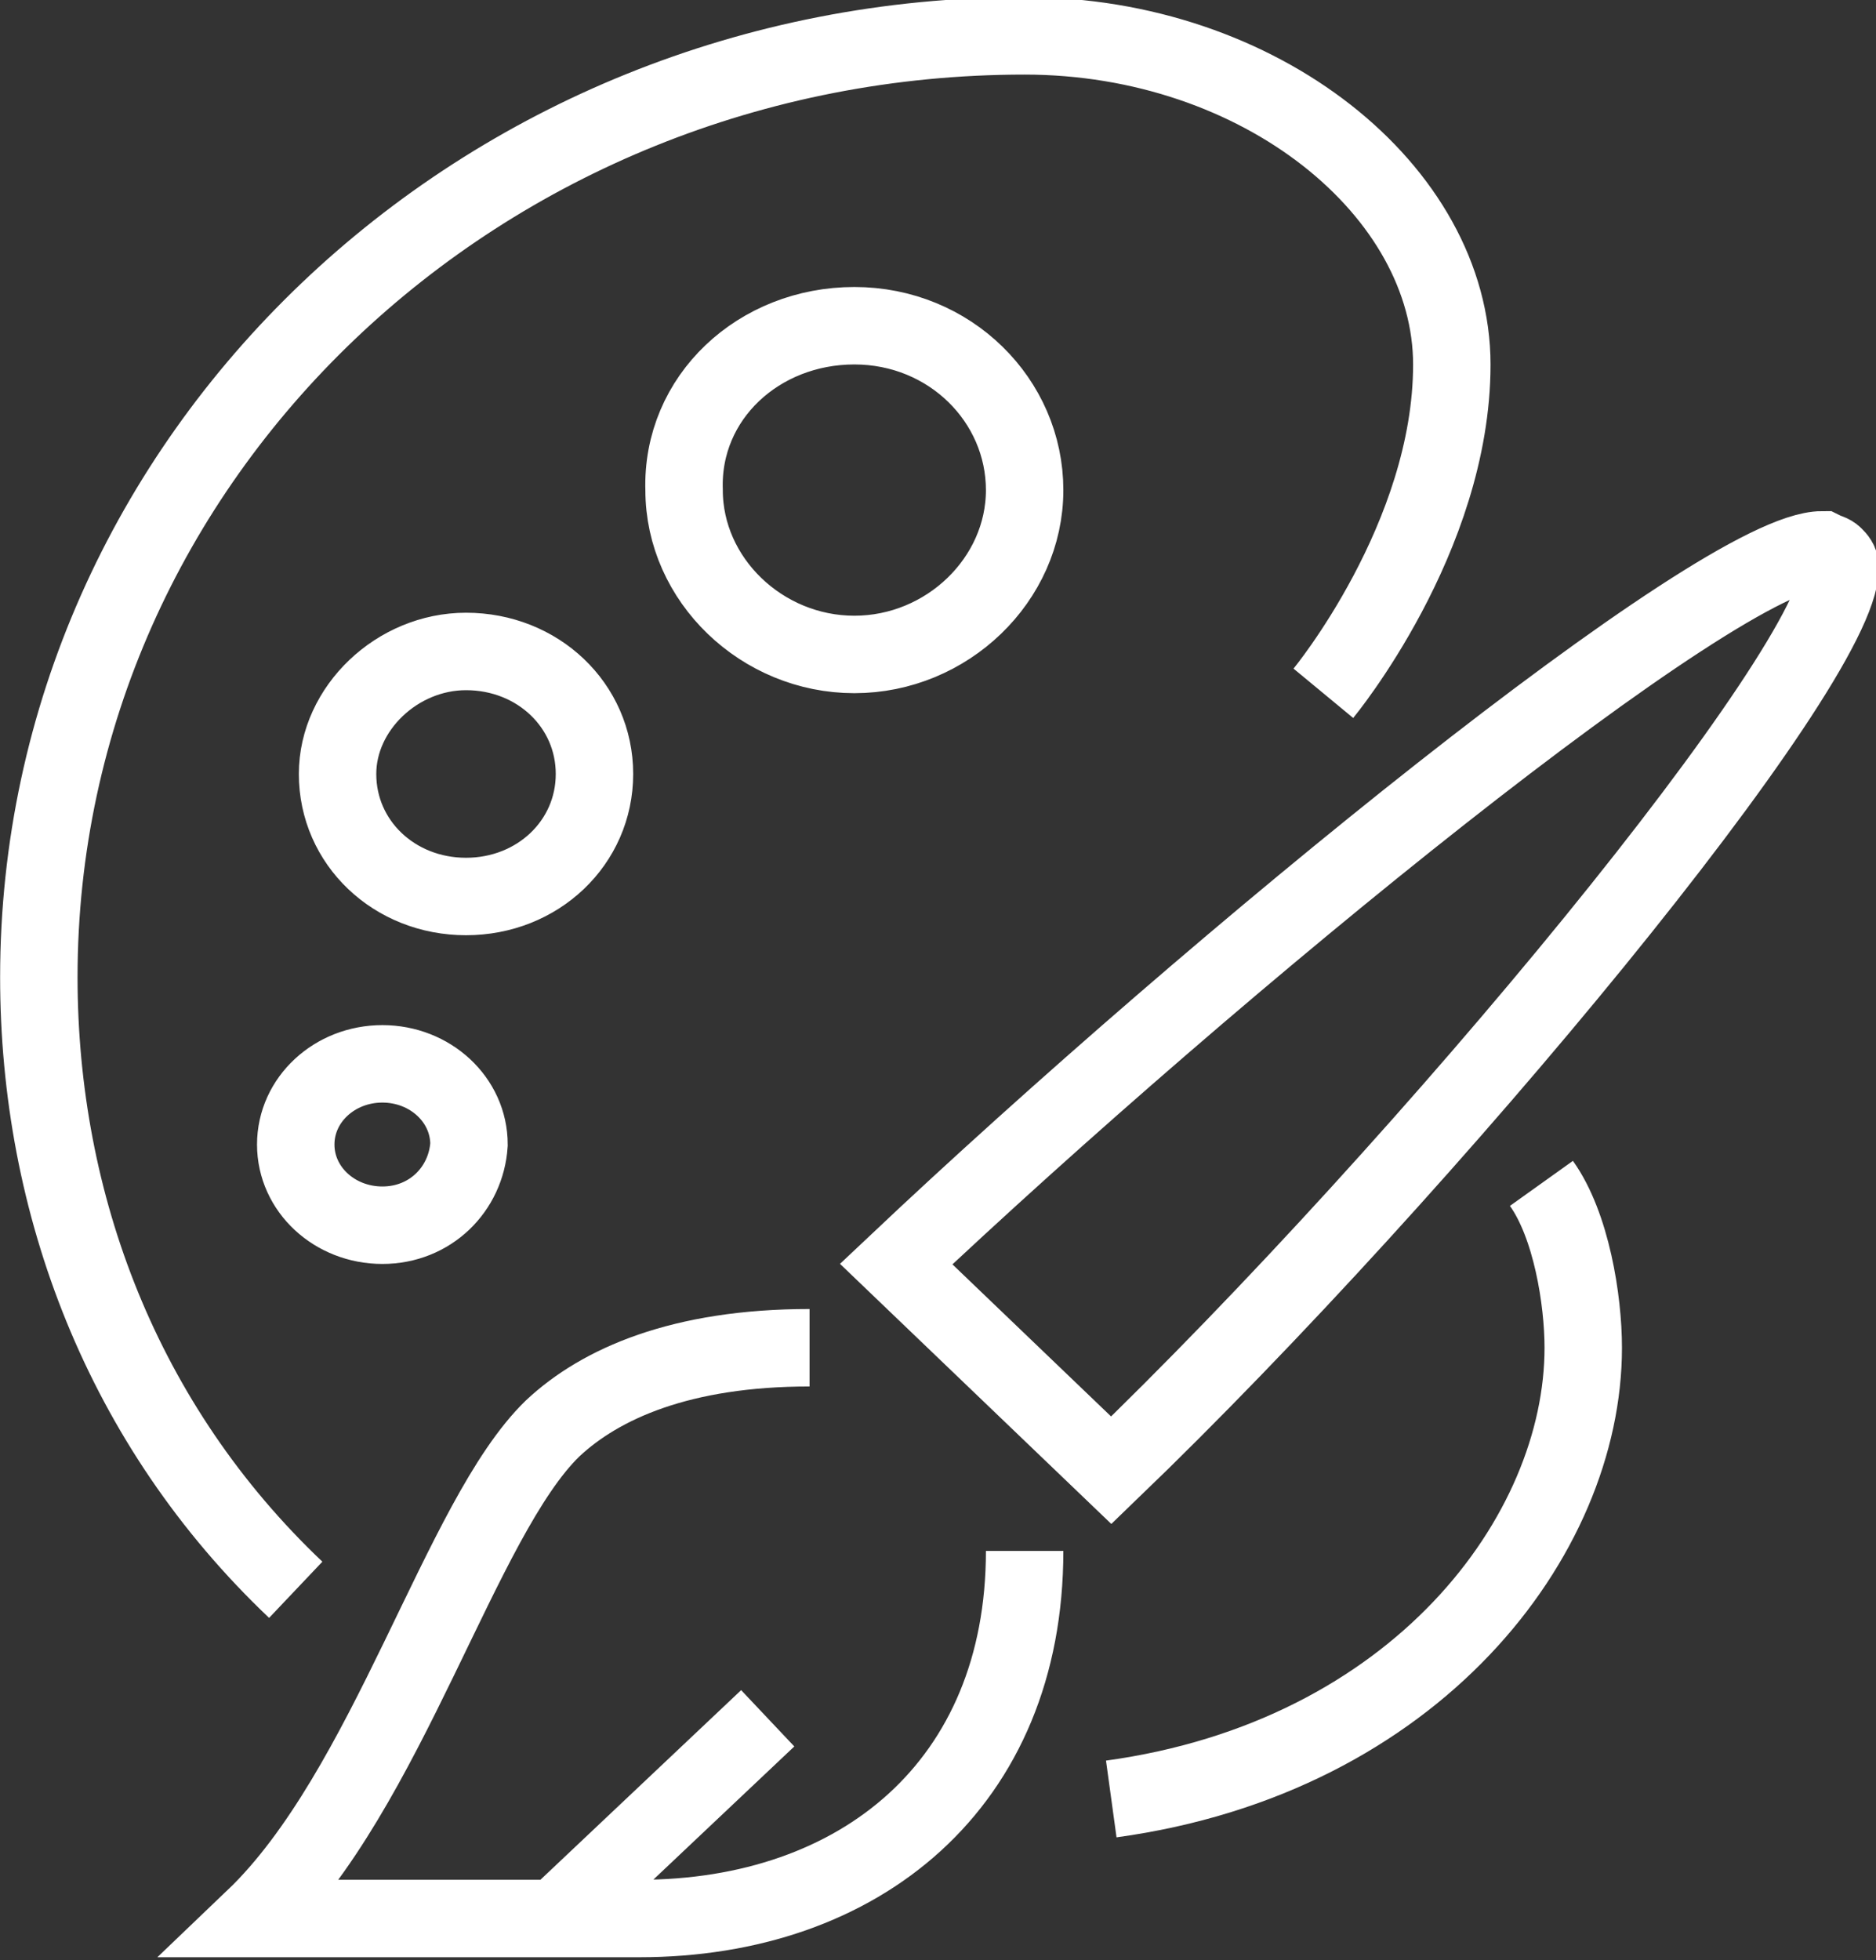 <?xml version="1.0" encoding="utf-8"?>
<!-- Generator: Adobe Illustrator 21.0.0, SVG Export Plug-In . SVG Version: 6.00 Build 0)  -->
<svg version="1.1" xmlns="http://www.w3.org/2000/svg" xmlns:xlink="http://www.w3.org/1999/xlink" x="0px" y="0px"
	 viewBox="0 0 62.8 65.6" style="enable-background:new 0 0 62.8 65.6;" xml:space="preserve">
<rect x="0" y="0" width="62.8" height="65.6" fill="#333333" stroke="none"/>
<style type="text/css">
	.st0{fill:none;stroke:#FFFFFF;stroke-width:2.592;stroke-miterlimit:10;}
</style>
<g id="Capa_1">
</g>
<g id="Modo_de_aislamiento">
	<path class="st0" d="M25.7,57.5l-7.2,6.8 M27.1,45.1c-4.3,0-7,1.2-8.6,2.7c-3.1,3-5.5,12.1-10,16.4h12.9c7.4,0,12.9-4.5,12.9-12.3
		 M37.2,60.2c10.2-1.4,15.8-8.8,15.8-15.1c0-1.6-0.4-4.1-1.4-5.5 M37.2,49.2c10.6-10.2,24.4-26.9,24.4-30.2c0-0.2-0.1-0.3-0.2-0.4
		c-0.1-0.1-0.2-0.1-0.4-0.2c-3.4,0-20.3,13.8-31,23.9L37.2,49.2z M15.6,21.8c2.4,0,4.3,1.8,4.3,4.1c0,2.3-1.9,4.1-4.3,4.1
		c-2.4,0-4.3-1.8-4.3-4.1C11.3,23.7,13.3,21.8,15.6,21.8z M28.6,10.9c3.2,0,5.7,2.5,5.7,5.5c0,3-2.6,5.5-5.7,5.5s-5.7-2.5-5.7-5.5
		C22.8,13.3,25.4,10.9,28.6,10.9z M12.8,41c-1.6,0-2.9-1.2-2.9-2.7c0-1.5,1.3-2.7,2.9-2.7c1.6,0,2.9,1.2,2.9,2.7
		C15.6,39.8,14.4,41,12.8,41z M44.3,23.2c0,0,4.3-5.2,4.3-11c0-5.8-6.4-11-14.3-11c-18.2,0-33,14.1-33,31.5c0,7.6,2.8,15,8.6,20.5"
		/>
</g>
</svg>
